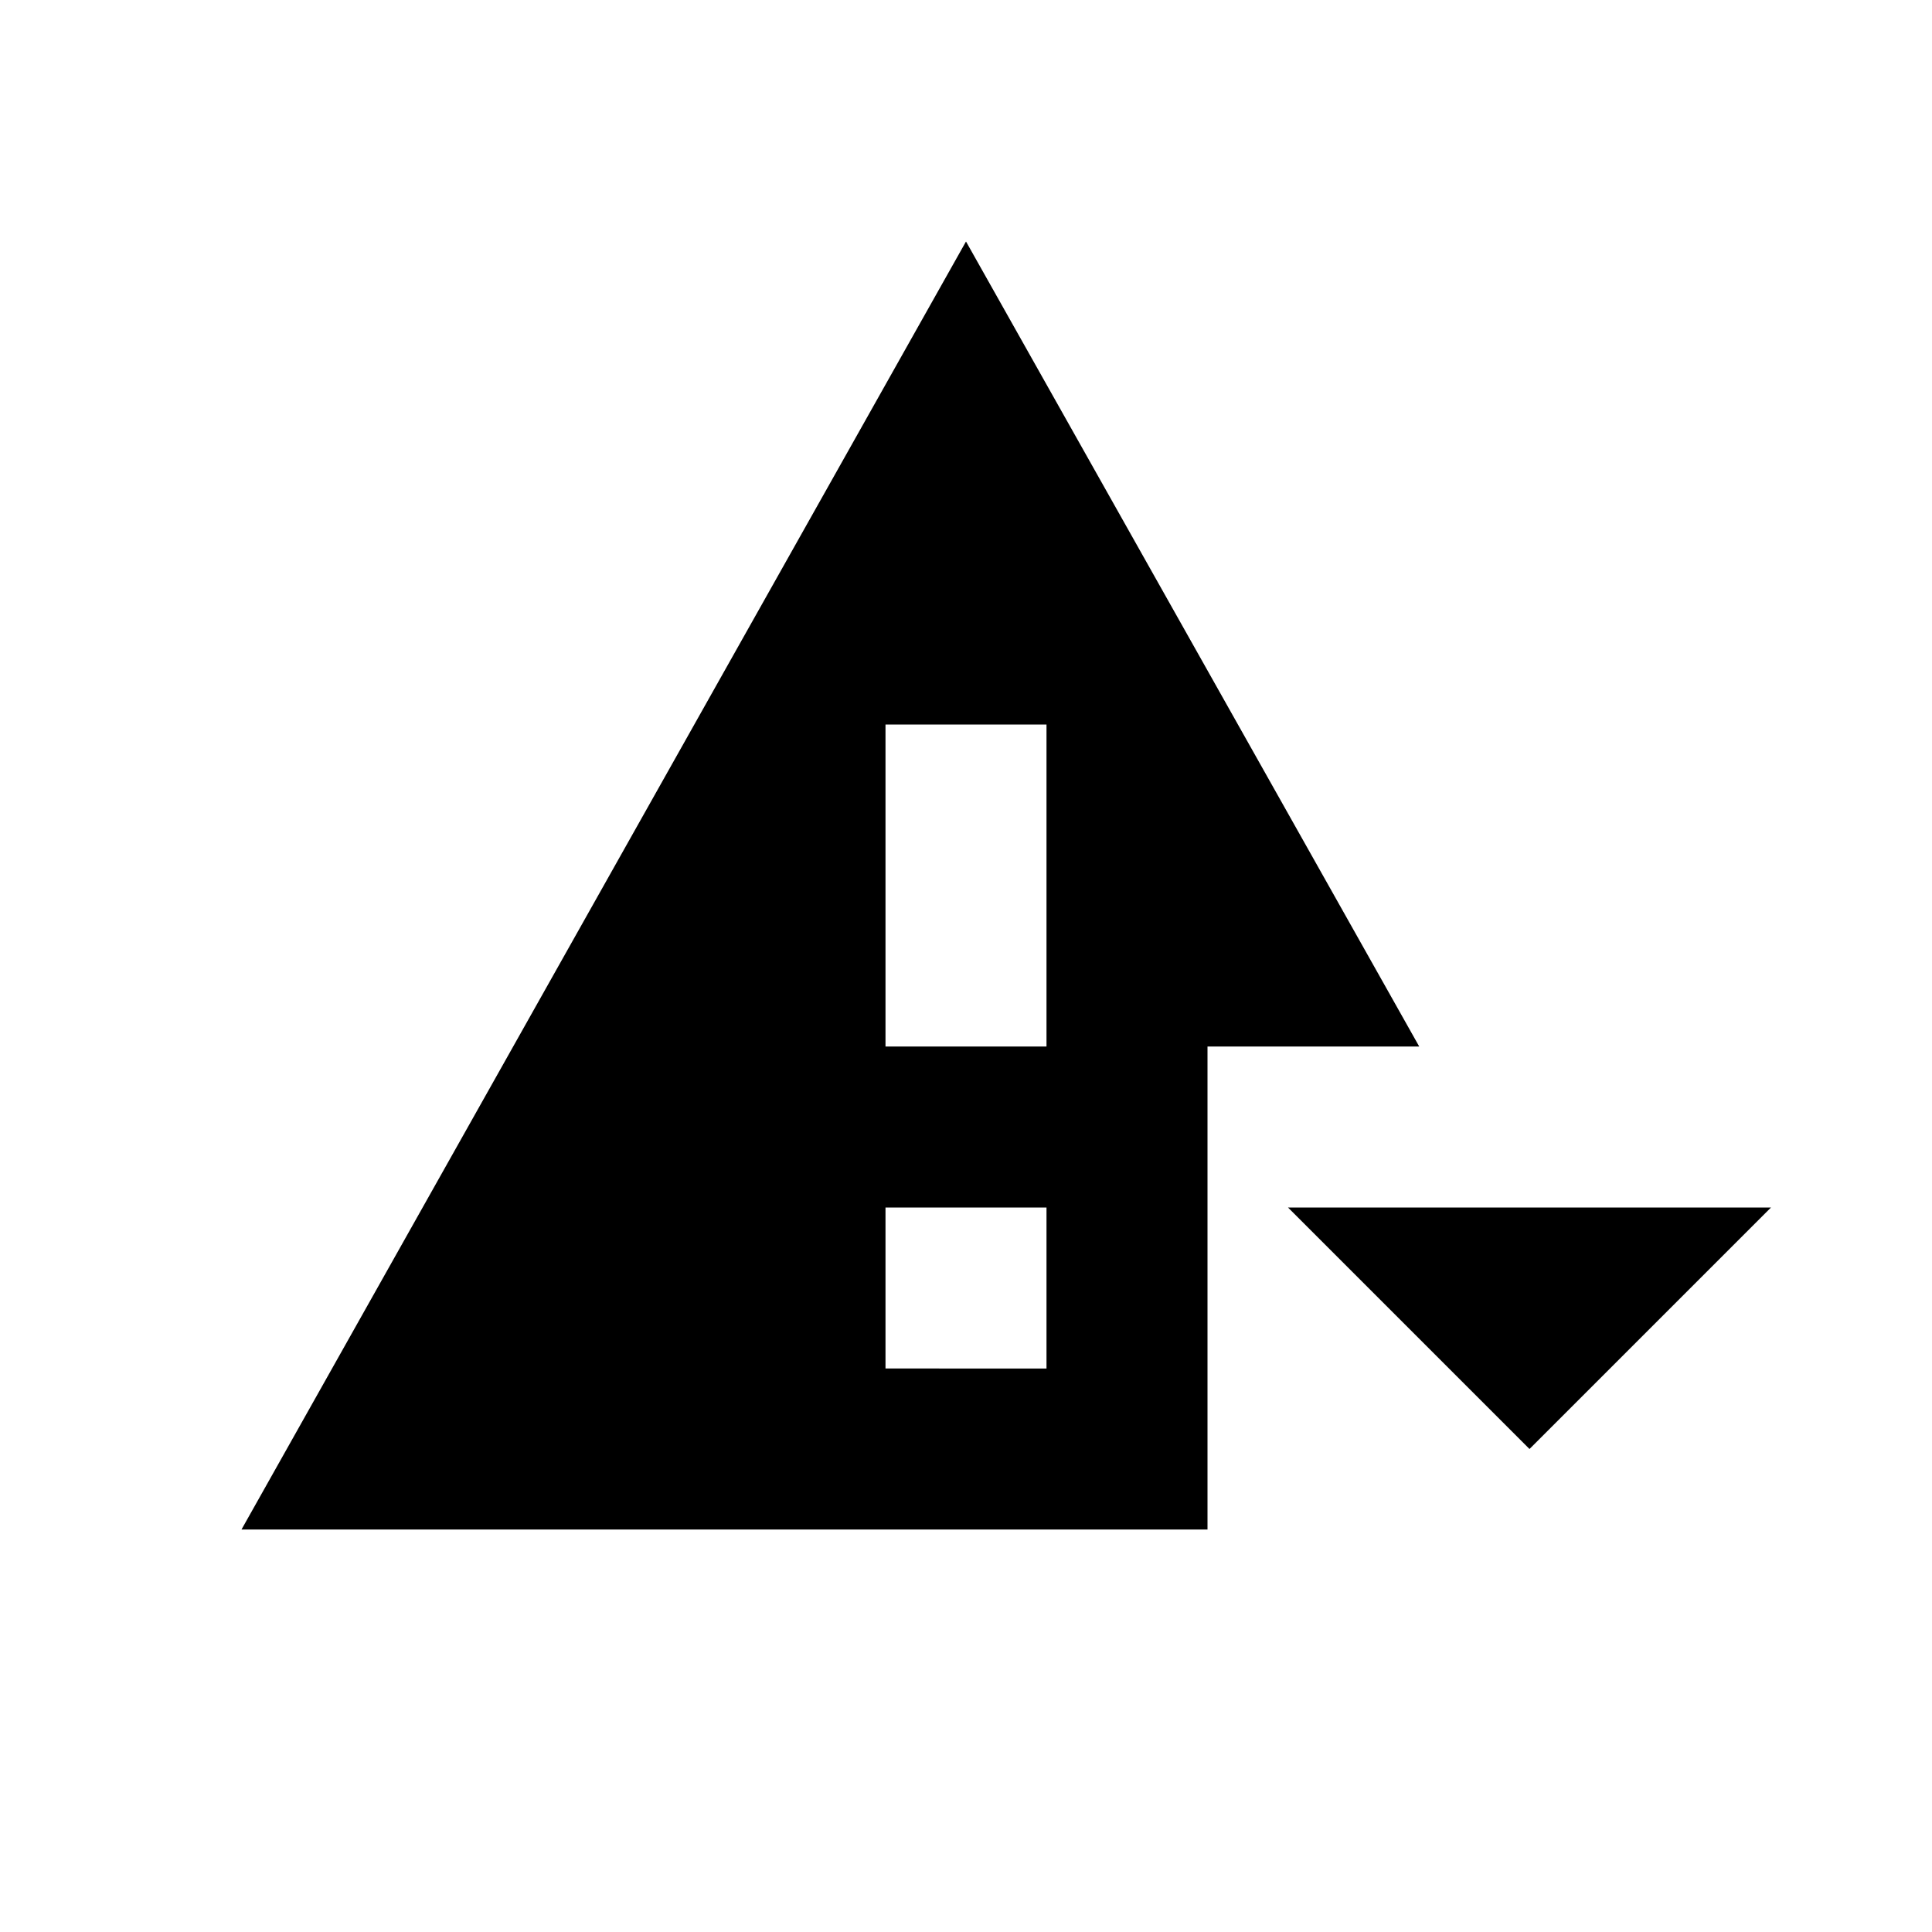 <svg id="Layer_1" data-name="Layer 1" xmlns="http://www.w3.org/2000/svg" viewBox="0 0 24 24"><title>icons</title><polygon points="16 15 19 18 22 15 16 15"/><path d="M15,13h2.63L12,3,3,19H15Zm-2,4H11V15h2Zm-2-4V9h2v4Z"/></svg>